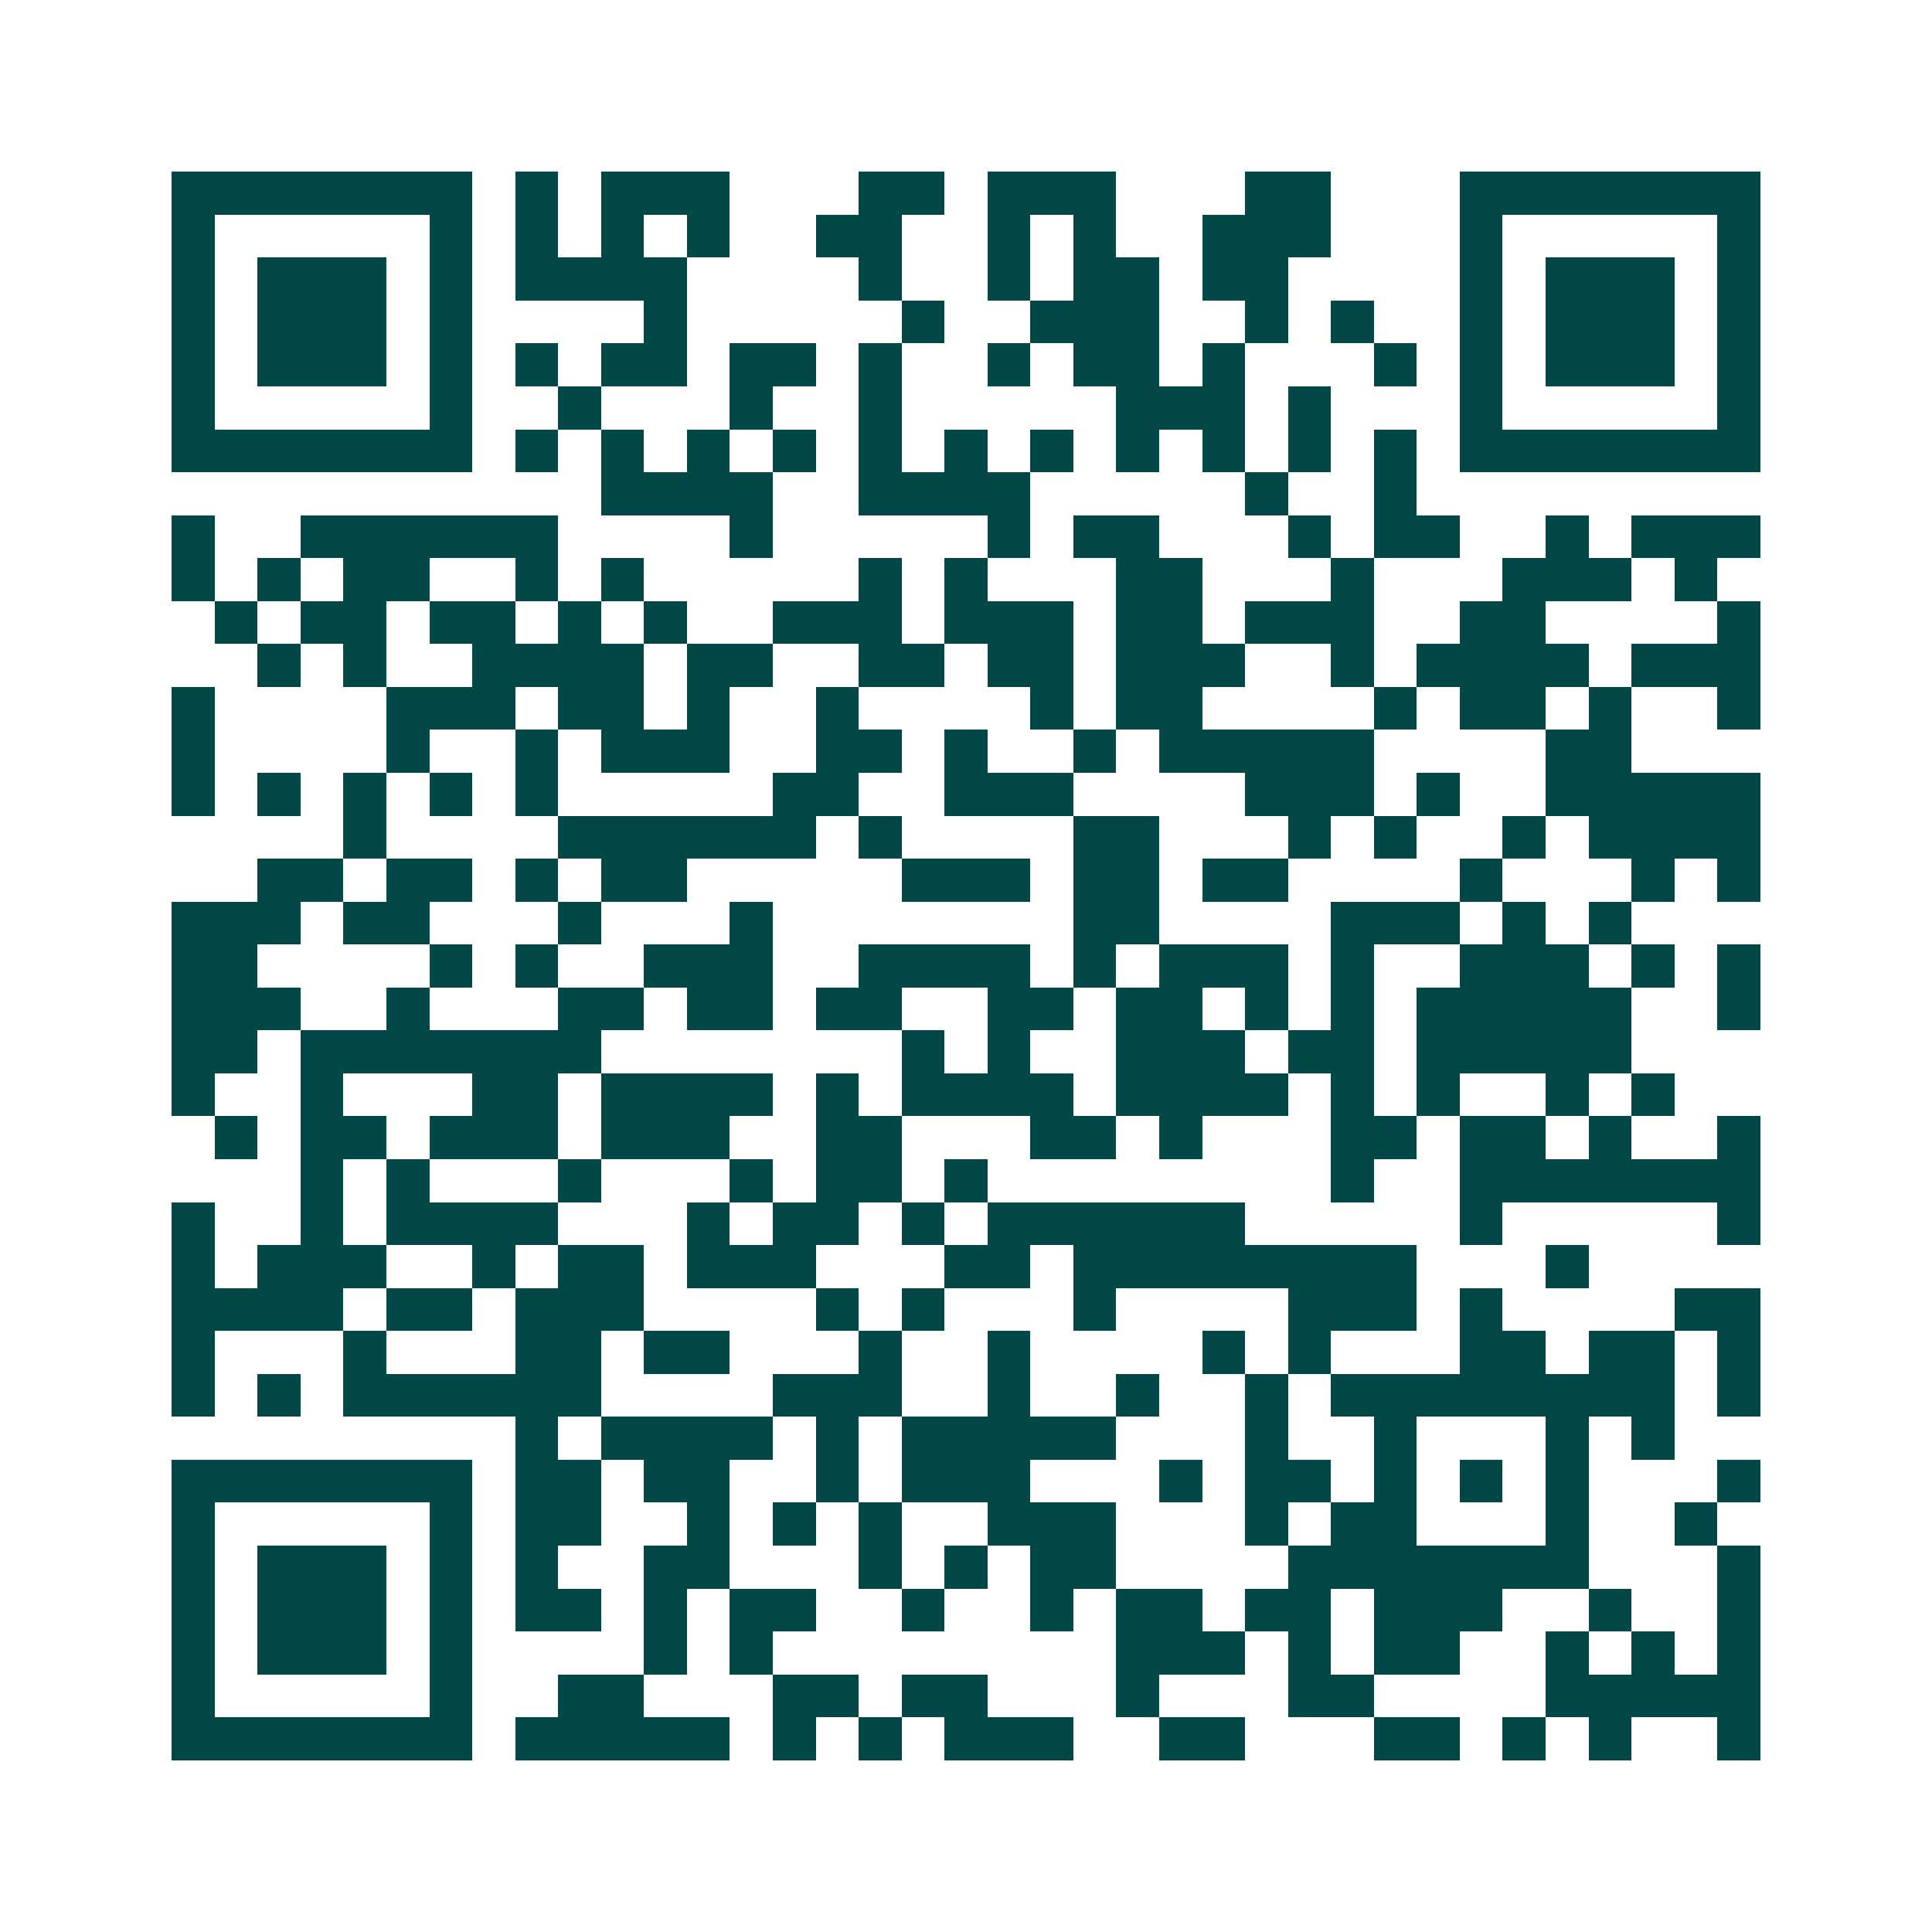 <svg xmlns="http://www.w3.org/2000/svg" width="200" height="200" viewBox="0 0 45 45" shape-rendering="crispEdges"><path fill="#ffffff" d="M0 0h45v45H0z"/><path stroke="#014847" d="M4 4.5h7m1 0h1m1 0h3m3 0h2m1 0h3m3 0h2m3 0h7M4 5.5h1m5 0h1m1 0h1m1 0h1m1 0h1m2 0h2m2 0h1m1 0h1m2 0h3m3 0h1m5 0h1M4 6.5h1m1 0h3m1 0h1m1 0h4m4 0h1m2 0h1m1 0h2m1 0h2m4 0h1m1 0h3m1 0h1M4 7.5h1m1 0h3m1 0h1m4 0h1m5 0h1m2 0h3m2 0h1m1 0h1m2 0h1m1 0h3m1 0h1M4 8.5h1m1 0h3m1 0h1m1 0h1m1 0h2m1 0h2m1 0h1m2 0h1m1 0h2m1 0h1m3 0h1m1 0h1m1 0h3m1 0h1M4 9.5h1m5 0h1m2 0h1m3 0h1m2 0h1m5 0h3m1 0h1m3 0h1m5 0h1M4 10.5h7m1 0h1m1 0h1m1 0h1m1 0h1m1 0h1m1 0h1m1 0h1m1 0h1m1 0h1m1 0h1m1 0h1m1 0h7M14 11.5h4m2 0h4m5 0h1m2 0h1M4 12.5h1m2 0h6m4 0h1m5 0h1m1 0h2m3 0h1m1 0h2m2 0h1m1 0h3M4 13.5h1m1 0h1m1 0h2m2 0h1m1 0h1m5 0h1m1 0h1m3 0h2m3 0h1m3 0h3m1 0h1M5 14.5h1m1 0h2m1 0h2m1 0h1m1 0h1m2 0h3m1 0h3m1 0h2m1 0h3m2 0h2m4 0h1M6 15.5h1m1 0h1m2 0h4m1 0h2m2 0h2m1 0h2m1 0h3m2 0h1m1 0h4m1 0h3M4 16.5h1m4 0h3m1 0h2m1 0h1m2 0h1m4 0h1m1 0h2m4 0h1m1 0h2m1 0h1m2 0h1M4 17.5h1m4 0h1m2 0h1m1 0h3m2 0h2m1 0h1m2 0h1m1 0h5m4 0h2M4 18.5h1m1 0h1m1 0h1m1 0h1m1 0h1m5 0h2m2 0h3m4 0h3m1 0h1m2 0h5M8 19.5h1m4 0h6m1 0h1m4 0h2m3 0h1m1 0h1m2 0h1m1 0h4M6 20.5h2m1 0h2m1 0h1m1 0h2m5 0h3m1 0h2m1 0h2m4 0h1m3 0h1m1 0h1M4 21.5h3m1 0h2m3 0h1m3 0h1m7 0h2m4 0h3m1 0h1m1 0h1M4 22.5h2m4 0h1m1 0h1m2 0h3m2 0h4m1 0h1m1 0h3m1 0h1m2 0h3m1 0h1m1 0h1M4 23.5h3m2 0h1m3 0h2m1 0h2m1 0h2m2 0h2m1 0h2m1 0h1m1 0h1m1 0h5m2 0h1M4 24.5h2m1 0h7m7 0h1m1 0h1m2 0h3m1 0h2m1 0h5M4 25.5h1m2 0h1m3 0h2m1 0h4m1 0h1m1 0h4m1 0h4m1 0h1m1 0h1m2 0h1m1 0h1M5 26.5h1m1 0h2m1 0h3m1 0h3m2 0h2m3 0h2m1 0h1m3 0h2m1 0h2m1 0h1m2 0h1M7 27.5h1m1 0h1m3 0h1m3 0h1m1 0h2m1 0h1m8 0h1m2 0h7M4 28.5h1m2 0h1m1 0h4m3 0h1m1 0h2m1 0h1m1 0h6m5 0h1m5 0h1M4 29.5h1m1 0h3m2 0h1m1 0h2m1 0h3m3 0h2m1 0h8m3 0h1M4 30.5h4m1 0h2m1 0h3m4 0h1m1 0h1m3 0h1m4 0h3m1 0h1m4 0h2M4 31.5h1m3 0h1m3 0h2m1 0h2m3 0h1m2 0h1m4 0h1m1 0h1m3 0h2m1 0h2m1 0h1M4 32.5h1m1 0h1m1 0h6m4 0h3m2 0h1m2 0h1m2 0h1m1 0h8m1 0h1M12 33.5h1m1 0h4m1 0h1m1 0h5m3 0h1m2 0h1m3 0h1m1 0h1M4 34.5h7m1 0h2m1 0h2m2 0h1m1 0h3m3 0h1m1 0h2m1 0h1m1 0h1m1 0h1m3 0h1M4 35.5h1m5 0h1m1 0h2m2 0h1m1 0h1m1 0h1m2 0h3m3 0h1m1 0h2m3 0h1m2 0h1M4 36.5h1m1 0h3m1 0h1m1 0h1m2 0h2m3 0h1m1 0h1m1 0h2m4 0h7m3 0h1M4 37.5h1m1 0h3m1 0h1m1 0h2m1 0h1m1 0h2m2 0h1m2 0h1m1 0h2m1 0h2m1 0h3m2 0h1m2 0h1M4 38.5h1m1 0h3m1 0h1m4 0h1m1 0h1m8 0h3m1 0h1m1 0h2m2 0h1m1 0h1m1 0h1M4 39.5h1m5 0h1m2 0h2m3 0h2m1 0h2m3 0h1m3 0h2m4 0h5M4 40.5h7m1 0h5m1 0h1m1 0h1m1 0h3m2 0h2m3 0h2m1 0h1m1 0h1m2 0h1"/></svg>
